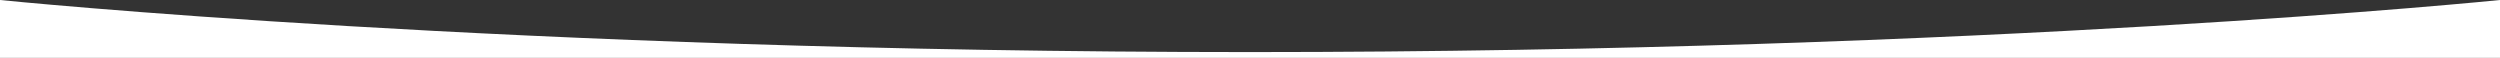 <?xml version="1.0" encoding="utf-8"?>
<!-- Generator: Adobe Illustrator 28.1.0, SVG Export Plug-In . SVG Version: 6.00 Build 0)  -->
<svg version="1.1" id="Layer_1" xmlns="http://www.w3.org/2000/svg" xmlns:xlink="http://www.w3.org/1999/xlink" x="0px" y="0px"
	 viewBox="0 0 432 10" style="enable-background:new 0 0 432 10;" xml:space="preserve">
<rect x="0" y="0" width="432" height="10" fill="#333333" stroke="none"/>
<style type="text/css">
	.st0{fill:#FFFFFF;}
</style>
<path class="st0" d="M216,9C88,9,0,0,0,0h-7.2v16.2h446.4V0H432C432,0,344,9,216,9z"/>
</svg>
